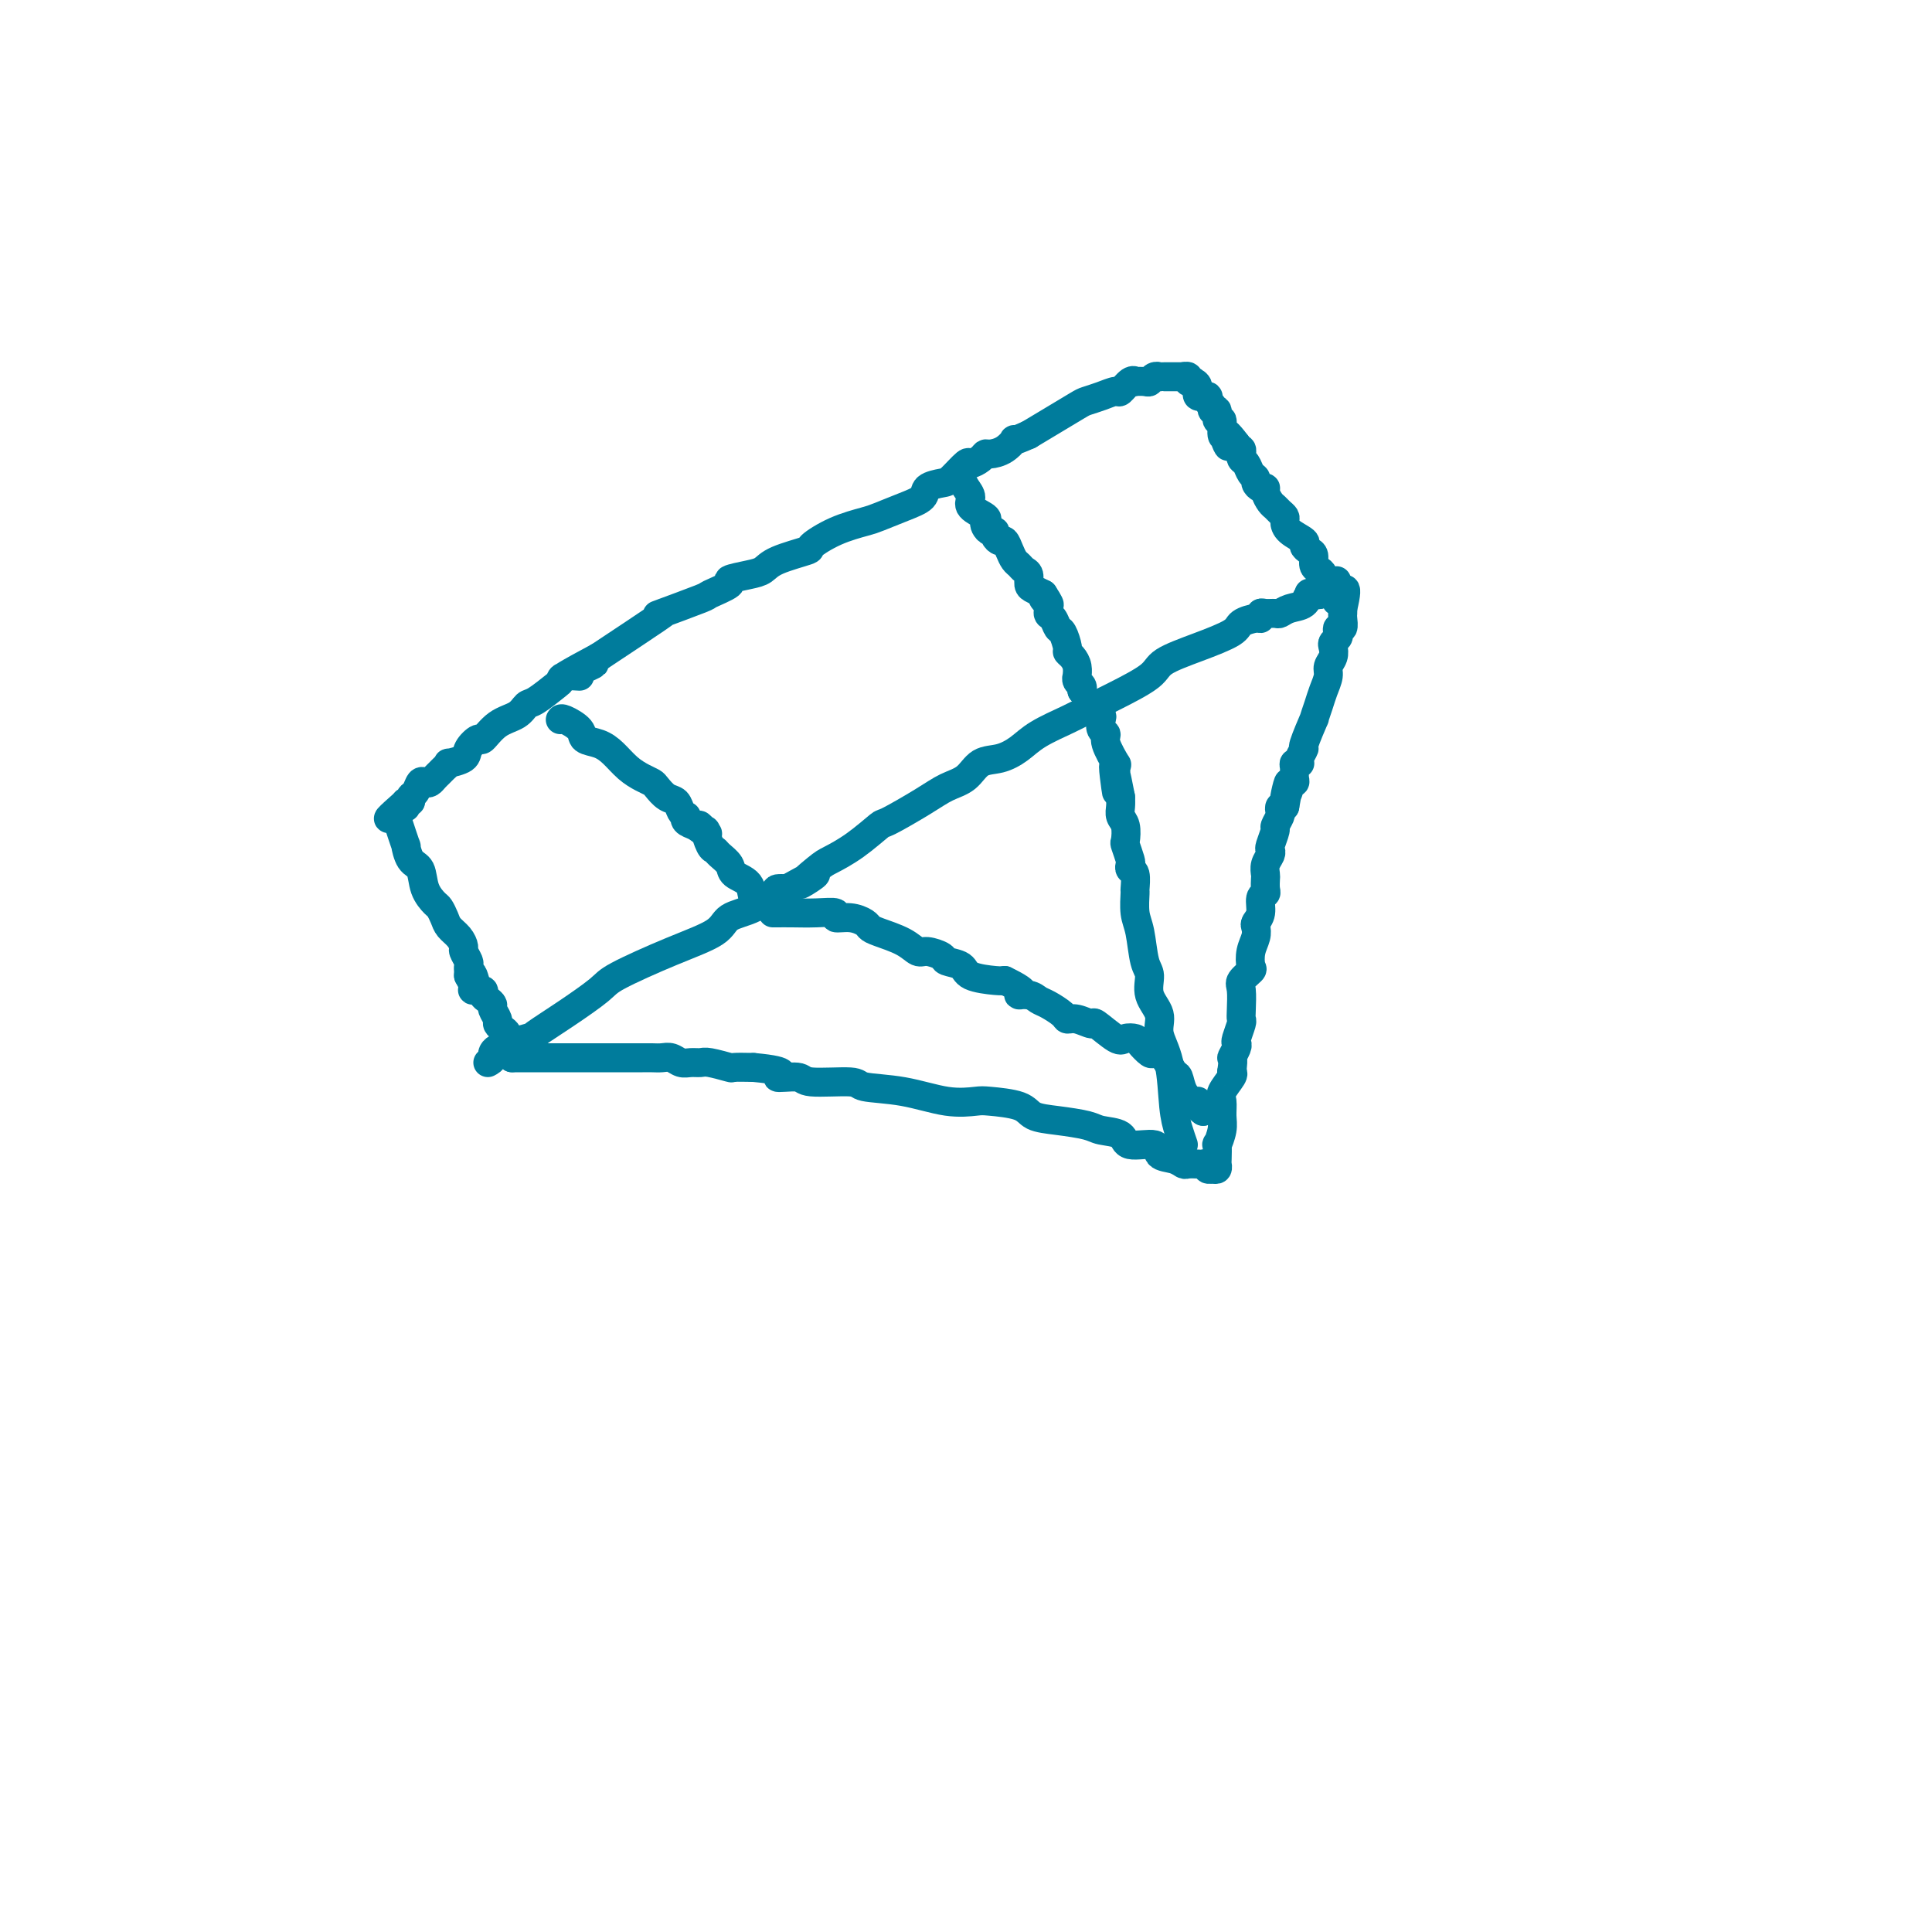 <svg viewBox='0 0 400 400' version='1.1' xmlns='http://www.w3.org/2000/svg' xmlns:xlink='http://www.w3.org/1999/xlink'><g fill='none' stroke='#007C9C' stroke-width='6' stroke-linecap='round' stroke-linejoin='round'><path d='M82,169c0.861,2.618 1.721,5.235 2,6c0.279,0.765 -0.024,-0.324 0,0c0.024,0.324 0.373,2.061 1,3c0.627,0.939 1.530,1.081 2,2c0.470,0.919 0.506,2.617 1,4c0.494,1.383 1.445,2.453 2,3c0.555,0.547 0.713,0.570 1,1c0.287,0.430 0.703,1.266 1,2c0.297,0.734 0.476,1.366 1,2c0.524,0.634 1.394,1.269 2,2c0.606,0.731 0.947,1.559 1,2c0.053,0.441 -0.182,0.496 0,1c0.182,0.504 0.781,1.458 1,2c0.219,0.542 0.059,0.671 0,1c-0.059,0.329 -0.016,0.858 0,1c0.016,0.142 0.005,-0.102 0,0c-0.005,0.102 -0.002,0.551 0,1'/><path d='M97,202c2.538,5.001 1.383,1.003 1,0c-0.383,-1.003 0.005,0.988 0,2c-0.005,1.012 -0.404,1.045 0,1c0.404,-0.045 1.610,-0.168 2,0c0.390,0.168 -0.035,0.626 0,1c0.035,0.374 0.530,0.663 1,1c0.470,0.337 0.913,0.720 1,1c0.087,0.280 -0.183,0.456 0,1c0.183,0.544 0.820,1.456 1,2c0.180,0.544 -0.096,0.720 0,1c0.096,0.280 0.565,0.663 1,1c0.435,0.337 0.834,0.628 1,1c0.166,0.372 0.097,0.824 0,1c-0.097,0.176 -0.222,0.075 0,0c0.222,-0.075 0.792,-0.125 1,0c0.208,0.125 0.056,0.425 0,1c-0.056,0.575 -0.015,1.424 0,2c0.015,0.576 0.004,0.879 0,1c-0.004,0.121 -0.002,0.061 0,0'/><path d='M106,219c1.181,-0.000 2.362,-0.000 5,0c2.638,0.000 6.733,0.000 9,0c2.267,-0.000 2.704,-0.000 4,0c1.296,0.000 3.449,0.000 5,0c1.551,-0.000 2.498,-0.001 3,0c0.502,0.001 0.557,0.004 1,0c0.443,-0.004 1.273,-0.015 2,0c0.727,0.015 1.350,0.057 2,0c0.650,-0.057 1.326,-0.212 2,0c0.674,0.212 1.344,0.793 2,1c0.656,0.207 1.297,0.041 2,0c0.703,-0.041 1.467,0.041 2,0c0.533,-0.041 0.833,-0.207 2,0c1.167,0.207 3.199,0.786 4,1c0.801,0.214 0.372,0.061 1,0c0.628,-0.061 2.314,-0.031 4,0'/><path d='M156,221c8.640,0.780 5.241,1.729 5,2c-0.241,0.271 2.676,-0.136 4,0c1.324,0.136 1.055,0.814 3,1c1.945,0.186 6.104,-0.122 8,0c1.896,0.122 1.529,0.673 3,1c1.471,0.327 4.779,0.429 8,1c3.221,0.571 6.356,1.610 9,2c2.644,0.390 4.799,0.132 6,0c1.201,-0.132 1.449,-0.138 3,0c1.551,0.138 4.405,0.418 6,1c1.595,0.582 1.930,1.464 3,2c1.070,0.536 2.874,0.726 5,1c2.126,0.274 4.574,0.632 6,1c1.426,0.368 1.830,0.746 3,1c1.170,0.254 3.108,0.382 4,1c0.892,0.618 0.740,1.724 2,2c1.260,0.276 3.933,-0.280 5,0c1.067,0.280 0.527,1.395 1,2c0.473,0.605 1.958,0.698 3,1c1.042,0.302 1.642,0.812 2,1c0.358,0.188 0.473,0.054 1,0c0.527,-0.054 1.465,-0.029 2,0c0.535,0.029 0.665,0.060 1,0c0.335,-0.060 0.873,-0.212 1,0c0.127,0.212 -0.158,0.788 0,1c0.158,0.212 0.759,0.061 1,0c0.241,-0.061 0.120,-0.030 0,0'/><path d='M251,242c0.422,0.109 0.844,0.217 1,0c0.156,-0.217 0.046,-0.761 0,-1c-0.046,-0.239 -0.026,-0.174 0,-1c0.026,-0.826 0.060,-2.543 0,-3c-0.060,-0.457 -0.214,0.346 0,0c0.214,-0.346 0.797,-1.840 1,-3c0.203,-1.160 0.027,-1.985 0,-3c-0.027,-1.015 0.096,-2.221 0,-3c-0.096,-0.779 -0.410,-1.133 0,-2c0.410,-0.867 1.546,-2.248 2,-3c0.454,-0.752 0.227,-0.876 0,-1'/><path d='M255,222c0.559,-3.667 -0.043,-2.836 0,-3c0.043,-0.164 0.729,-1.325 1,-2c0.271,-0.675 0.125,-0.864 0,-1c-0.125,-0.136 -0.229,-0.218 0,-1c0.229,-0.782 0.791,-2.264 1,-3c0.209,-0.736 0.063,-0.726 0,-1c-0.063,-0.274 -0.045,-0.831 0,-2c0.045,-1.169 0.116,-2.949 0,-4c-0.116,-1.051 -0.420,-1.373 0,-2c0.420,-0.627 1.563,-1.558 2,-2c0.437,-0.442 0.169,-0.394 0,-1c-0.169,-0.606 -0.237,-1.866 0,-3c0.237,-1.134 0.781,-2.143 1,-3c0.219,-0.857 0.115,-1.564 0,-2c-0.115,-0.436 -0.241,-0.602 0,-1c0.241,-0.398 0.849,-1.028 1,-2c0.151,-0.972 -0.155,-2.287 0,-3c0.155,-0.713 0.773,-0.824 1,-1c0.227,-0.176 0.065,-0.418 0,-1c-0.065,-0.582 -0.031,-1.504 0,-2c0.031,-0.496 0.060,-0.564 0,-1c-0.060,-0.436 -0.208,-1.238 0,-2c0.208,-0.762 0.773,-1.484 1,-2c0.227,-0.516 0.117,-0.824 0,-1c-0.117,-0.176 -0.241,-0.218 0,-1c0.241,-0.782 0.849,-2.304 1,-3c0.151,-0.696 -0.153,-0.565 0,-1c0.153,-0.435 0.763,-1.436 1,-2c0.237,-0.564 0.102,-0.690 0,-1c-0.102,-0.310 -0.172,-0.803 0,-1c0.172,-0.197 0.586,-0.099 1,0'/><path d='M266,167c1.637,-8.857 0.228,-3.500 0,-2c-0.228,1.500 0.724,-0.859 1,-2c0.276,-1.141 -0.123,-1.066 0,-1c0.123,0.066 0.769,0.123 1,0c0.231,-0.123 0.048,-0.425 0,-1c-0.048,-0.575 0.038,-1.424 0,-2c-0.038,-0.576 -0.202,-0.880 0,-1c0.202,-0.120 0.770,-0.055 1,0c0.230,0.055 0.122,0.100 0,0c-0.122,-0.100 -0.258,-0.346 0,-1c0.258,-0.654 0.909,-1.715 1,-2c0.091,-0.285 -0.379,0.206 0,-1c0.379,-1.206 1.608,-4.108 2,-5c0.392,-0.892 -0.054,0.228 0,0c0.054,-0.228 0.607,-1.804 1,-3c0.393,-1.196 0.628,-2.012 1,-3c0.372,-0.988 0.883,-2.149 1,-3c0.117,-0.851 -0.161,-1.394 0,-2c0.161,-0.606 0.761,-1.275 1,-2c0.239,-0.725 0.115,-1.505 0,-2c-0.115,-0.495 -0.223,-0.705 0,-1c0.223,-0.295 0.778,-0.674 1,-1c0.222,-0.326 0.112,-0.598 0,-1c-0.112,-0.402 -0.226,-0.934 0,-1c0.226,-0.066 0.793,0.333 1,0c0.207,-0.333 0.056,-1.397 0,-2c-0.056,-0.603 -0.016,-0.744 0,-1c0.016,-0.256 0.008,-0.628 0,-1'/><path d='M278,126c1.617,-6.770 -0.340,-3.194 -1,-2c-0.660,1.194 -0.022,0.005 0,-1c0.022,-1.005 -0.572,-1.826 -1,-2c-0.428,-0.174 -0.688,0.301 -1,0c-0.312,-0.301 -0.675,-1.376 -1,-2c-0.325,-0.624 -0.614,-0.797 -1,-1c-0.386,-0.203 -0.871,-0.435 -1,-1c-0.129,-0.565 0.099,-1.464 0,-2c-0.099,-0.536 -0.524,-0.711 -1,-1c-0.476,-0.289 -1.002,-0.693 -1,-1c0.002,-0.307 0.534,-0.516 0,-1c-0.534,-0.484 -2.132,-1.243 -3,-2c-0.868,-0.757 -1.006,-1.511 -1,-2c0.006,-0.489 0.155,-0.712 0,-1c-0.155,-0.288 -0.615,-0.641 -1,-1c-0.385,-0.359 -0.694,-0.722 -1,-1c-0.306,-0.278 -0.608,-0.470 -1,-1c-0.392,-0.530 -0.875,-1.399 -1,-2c-0.125,-0.601 0.107,-0.933 0,-1c-0.107,-0.067 -0.553,0.133 -1,0c-0.447,-0.133 -0.894,-0.599 -1,-1c-0.106,-0.401 0.129,-0.739 0,-1c-0.129,-0.261 -0.623,-0.447 -1,-1c-0.377,-0.553 -0.636,-1.473 -1,-2c-0.364,-0.527 -0.833,-0.662 -1,-1c-0.167,-0.338 -0.031,-0.878 0,-1c0.031,-0.122 -0.043,0.173 0,0c0.043,-0.173 0.204,-0.816 0,-1c-0.204,-0.184 -0.773,0.090 -1,0c-0.227,-0.090 -0.114,-0.545 0,-1'/><path d='M256,92c-3.874,-5.202 -2.559,-1.206 -2,0c0.559,1.206 0.361,-0.378 0,-1c-0.361,-0.622 -0.885,-0.281 -1,-1c-0.115,-0.719 0.181,-2.497 0,-3c-0.181,-0.503 -0.837,0.269 -1,0c-0.163,-0.269 0.169,-1.579 0,-2c-0.169,-0.421 -0.838,0.047 -1,0c-0.162,-0.047 0.182,-0.607 0,-1c-0.182,-0.393 -0.890,-0.617 -1,-1c-0.110,-0.383 0.378,-0.926 0,-1c-0.378,-0.074 -1.622,0.321 -2,0c-0.378,-0.321 0.110,-1.358 0,-2c-0.110,-0.642 -0.818,-0.890 -1,-1c-0.182,-0.110 0.161,-0.082 0,0c-0.161,0.082 -0.827,0.218 -1,0c-0.173,-0.218 0.146,-0.789 0,-1c-0.146,-0.211 -0.756,-0.060 -1,0c-0.244,0.060 -0.122,0.030 0,0'/><path d='M245,78c0.000,0.000 0.100,0.100 0.1,0.1'/><path d='M245,78c-0.651,-0.001 -1.302,-0.001 -2,0c-0.698,0.001 -1.444,0.004 -2,0c-0.556,-0.004 -0.921,-0.015 -1,0c-0.079,0.015 0.129,0.056 0,0c-0.129,-0.056 -0.594,-0.211 -1,0c-0.406,0.211 -0.752,0.786 -1,1c-0.248,0.214 -0.399,0.065 -1,0c-0.601,-0.065 -1.651,-0.046 -2,0c-0.349,0.046 0.003,0.120 0,0c-0.003,-0.120 -0.361,-0.435 -1,0c-0.639,0.435 -1.558,1.621 -2,2c-0.442,0.379 -0.406,-0.047 -1,0c-0.594,0.047 -1.817,0.568 -3,1c-1.183,0.432 -2.328,0.776 -3,1c-0.672,0.224 -0.873,0.330 -2,1c-1.127,0.670 -3.179,1.906 -5,3c-1.821,1.094 -3.410,2.047 -5,3'/><path d='M213,90c-4.007,1.824 -3.023,0.884 -3,1c0.023,0.116 -0.915,1.290 -2,2c-1.085,0.710 -2.316,0.958 -3,1c-0.684,0.042 -0.820,-0.122 -1,0c-0.180,0.122 -0.403,0.530 -1,1c-0.597,0.470 -1.569,1.004 -2,1c-0.431,-0.004 -0.323,-0.545 -1,0c-0.677,0.545 -2.139,2.176 -3,3c-0.861,0.824 -1.120,0.840 -2,1c-0.880,0.160 -2.382,0.462 -3,1c-0.618,0.538 -0.351,1.312 -1,2c-0.649,0.688 -2.214,1.291 -4,2c-1.786,0.709 -3.794,1.523 -5,2c-1.206,0.477 -1.611,0.617 -3,1c-1.389,0.383 -3.761,1.009 -6,2c-2.239,0.991 -4.344,2.345 -5,3c-0.656,0.655 0.137,0.610 -1,1c-1.137,0.390 -4.206,1.217 -6,2c-1.794,0.783 -2.314,1.524 -3,2c-0.686,0.476 -1.539,0.689 -3,1c-1.461,0.311 -3.532,0.722 -4,1c-0.468,0.278 0.665,0.425 0,1c-0.665,0.575 -3.129,1.577 -4,2c-0.871,0.423 -0.148,0.265 -2,1c-1.852,0.735 -6.280,2.362 -8,3c-1.720,0.638 -0.732,0.287 0,0c0.732,-0.287 1.209,-0.511 -1,1c-2.209,1.511 -7.105,4.755 -12,8'/><path d='M124,136c-14.088,7.526 -4.808,3.341 -2,2c2.808,-1.341 -0.855,0.163 -2,1c-1.145,0.837 0.230,1.005 0,1c-0.230,-0.005 -2.064,-0.185 -3,0c-0.936,0.185 -0.973,0.735 -1,1c-0.027,0.265 -0.044,0.243 -1,1c-0.956,0.757 -2.852,2.291 -4,3c-1.148,0.709 -1.549,0.591 -2,1c-0.451,0.409 -0.951,1.345 -2,2c-1.049,0.655 -2.646,1.029 -4,2c-1.354,0.971 -2.465,2.537 -3,3c-0.535,0.463 -0.492,-0.178 -1,0c-0.508,0.178 -1.565,1.175 -2,2c-0.435,0.825 -0.249,1.478 -1,2c-0.751,0.522 -2.439,0.913 -3,1c-0.561,0.087 0.004,-0.131 0,0c-0.004,0.131 -0.578,0.610 -1,1c-0.422,0.390 -0.690,0.691 -1,1c-0.310,0.309 -0.660,0.625 -1,1c-0.340,0.375 -0.670,0.807 -1,1c-0.330,0.193 -0.662,0.147 -1,0c-0.338,-0.147 -0.683,-0.394 -1,0c-0.317,0.394 -0.607,1.430 -1,2c-0.393,0.570 -0.890,0.675 -1,1c-0.110,0.325 0.167,0.872 0,1c-0.167,0.128 -0.777,-0.161 -1,0c-0.223,0.161 -0.060,0.774 0,1c0.060,0.226 0.017,0.065 0,0c-0.017,-0.065 -0.009,-0.032 0,0'/><path d='M84,167c-6.444,4.822 -2.556,1.378 -1,0c1.556,-1.378 0.778,-0.689 0,0'/><path d='M101,220c0.484,-0.255 0.969,-0.510 1,-1c0.031,-0.490 -0.391,-1.216 1,-2c1.391,-0.784 4.596,-1.625 6,-2c1.404,-0.375 1.008,-0.284 2,-1c0.992,-0.716 3.372,-2.239 6,-4c2.628,-1.761 5.503,-3.760 7,-5c1.497,-1.240 1.618,-1.720 4,-3c2.382,-1.280 7.027,-3.358 11,-5c3.973,-1.642 7.273,-2.846 9,-4c1.727,-1.154 1.880,-2.257 3,-3c1.120,-0.743 3.207,-1.127 5,-2c1.793,-0.873 3.290,-2.235 4,-3c0.710,-0.765 0.631,-0.933 1,-1c0.369,-0.067 1.184,-0.034 2,0'/><path d='M163,184c10.122,-5.638 4.425,-1.732 3,-1c-1.425,0.732 1.420,-1.709 3,-3c1.580,-1.291 1.896,-1.430 3,-2c1.104,-0.570 2.997,-1.571 5,-3c2.003,-1.429 4.115,-3.288 5,-4c0.885,-0.712 0.543,-0.278 2,-1c1.457,-0.722 4.714,-2.598 7,-4c2.286,-1.402 3.602,-2.328 5,-3c1.398,-0.672 2.878,-1.089 4,-2c1.122,-0.911 1.886,-2.317 3,-3c1.114,-0.683 2.579,-0.644 4,-1c1.421,-0.356 2.799,-1.109 4,-2c1.201,-0.891 2.224,-1.922 4,-3c1.776,-1.078 4.307,-2.203 6,-3c1.693,-0.797 2.550,-1.266 4,-2c1.450,-0.734 3.492,-1.733 6,-3c2.508,-1.267 5.482,-2.801 7,-4c1.518,-1.199 1.580,-2.063 3,-3c1.420,-0.937 4.199,-1.949 7,-3c2.801,-1.051 5.626,-2.142 7,-3c1.374,-0.858 1.298,-1.484 2,-2c0.702,-0.516 2.181,-0.923 3,-1c0.819,-0.077 0.978,0.176 1,0c0.022,-0.176 -0.095,-0.783 0,-1c0.095,-0.217 0.400,-0.046 1,0c0.600,0.046 1.495,-0.034 2,0c0.505,0.034 0.619,0.180 1,0c0.381,-0.180 1.030,-0.687 2,-1c0.970,-0.313 2.261,-0.430 3,-1c0.739,-0.570 0.925,-1.591 1,-2c0.075,-0.409 0.037,-0.204 0,0'/><path d='M271,123c10.762,-5.415 3.668,-1.451 1,0c-2.668,1.451 -0.911,0.391 0,0c0.911,-0.391 0.974,-0.112 1,0c0.026,0.112 0.013,0.056 0,0'/><path d='M273,123c0.000,0.000 0.100,0.100 0.1,0.1'/><path d='M273,123c0.000,0.000 0.100,0.100 0.1,0.1'/><path d='M245,237c-0.322,-0.933 -0.645,-1.866 -1,-3c-0.355,-1.134 -0.744,-2.469 -1,-5c-0.256,-2.531 -0.379,-6.257 -1,-9c-0.621,-2.743 -1.739,-4.503 -2,-6c-0.261,-1.497 0.334,-2.732 0,-4c-0.334,-1.268 -1.596,-2.568 -2,-4c-0.404,-1.432 0.049,-2.997 0,-4c-0.049,-1.003 -0.602,-1.443 -1,-3c-0.398,-1.557 -0.642,-4.232 -1,-6c-0.358,-1.768 -0.832,-2.631 -1,-4c-0.168,-1.369 -0.031,-3.246 0,-4c0.031,-0.754 -0.043,-0.385 0,-1c0.043,-0.615 0.204,-2.214 0,-3c-0.204,-0.786 -0.773,-0.758 -1,-1c-0.227,-0.242 -0.112,-0.754 0,-1c0.112,-0.246 0.223,-0.226 0,-1c-0.223,-0.774 -0.778,-2.343 -1,-3c-0.222,-0.657 -0.112,-0.403 0,-1c0.112,-0.597 0.226,-2.047 0,-3c-0.226,-0.953 -0.792,-1.410 -1,-2c-0.208,-0.590 -0.060,-1.311 0,-2c0.060,-0.689 0.030,-1.344 0,-2'/><path d='M232,165c-2.238,-11.540 -1.332,-4.389 -1,-2c0.332,2.389 0.091,0.017 0,-1c-0.091,-1.017 -0.032,-0.678 0,-1c0.032,-0.322 0.038,-1.305 0,-2c-0.038,-0.695 -0.119,-1.102 0,-1c0.119,0.102 0.438,0.714 0,0c-0.438,-0.714 -1.633,-2.755 -2,-4c-0.367,-1.245 0.094,-1.695 0,-2c-0.094,-0.305 -0.743,-0.464 -1,-1c-0.257,-0.536 -0.121,-1.450 0,-2c0.121,-0.550 0.228,-0.735 0,-1c-0.228,-0.265 -0.792,-0.610 -1,-1c-0.208,-0.390 -0.059,-0.826 0,-1c0.059,-0.174 0.030,-0.087 0,0'/><path d='M227,146c0.000,0.000 0.100,0.100 0.1,0.1'/><path d='M160,189c0.201,0.002 0.402,0.005 1,0c0.598,-0.005 1.594,-0.016 3,0c1.406,0.016 3.221,0.060 5,0c1.779,-0.060 3.523,-0.223 4,0c0.477,0.223 -0.314,0.833 0,1c0.314,0.167 1.732,-0.107 3,0c1.268,0.107 2.384,0.597 3,1c0.616,0.403 0.730,0.720 1,1c0.270,0.280 0.696,0.523 2,1c1.304,0.477 3.485,1.189 5,2c1.515,0.811 2.364,1.722 3,2c0.636,0.278 1.059,-0.077 2,0c0.941,0.077 2.399,0.585 3,1c0.601,0.415 0.346,0.738 1,1c0.654,0.262 2.216,0.462 3,1c0.784,0.538 0.788,1.414 2,2c1.212,0.586 3.632,0.882 5,1c1.368,0.118 1.684,0.059 2,0'/><path d='M208,203c6.000,2.859 3.499,3.007 3,3c-0.499,-0.007 1.004,-0.170 2,0c0.996,0.170 1.487,0.671 2,1c0.513,0.329 1.049,0.485 2,1c0.951,0.515 2.318,1.389 3,2c0.682,0.611 0.680,0.960 1,1c0.320,0.040 0.963,-0.227 2,0c1.037,0.227 2.467,0.950 3,1c0.533,0.050 0.169,-0.573 1,0c0.831,0.573 2.857,2.343 4,3c1.143,0.657 1.405,0.200 2,0c0.595,-0.200 1.524,-0.144 2,0c0.476,0.144 0.498,0.375 1,1c0.502,0.625 1.483,1.643 2,2c0.517,0.357 0.571,0.052 1,0c0.429,-0.052 1.232,0.148 2,1c0.768,0.852 1.502,2.357 2,3c0.498,0.643 0.759,0.424 1,1c0.241,0.576 0.460,1.948 1,3c0.540,1.052 1.399,1.785 2,2c0.601,0.215 0.945,-0.087 1,0c0.055,0.087 -0.177,0.562 0,1c0.177,0.438 0.765,0.839 1,1c0.235,0.161 0.118,0.080 0,0'/><path d='M249,230c0.000,0.000 0.100,0.100 0.1,0.1'/><path d='M116,149c0.094,-0.171 0.188,-0.342 1,0c0.812,0.342 2.342,1.197 3,2c0.658,0.803 0.445,1.553 1,2c0.555,0.447 1.879,0.592 3,1c1.121,0.408 2.040,1.078 3,2c0.960,0.922 1.962,2.096 3,3c1.038,0.904 2.113,1.536 3,2c0.887,0.464 1.585,0.758 2,1c0.415,0.242 0.546,0.433 1,1c0.454,0.567 1.232,1.510 2,2c0.768,0.490 1.525,0.527 2,1c0.475,0.473 0.669,1.384 1,2c0.331,0.616 0.800,0.938 1,1c0.200,0.062 0.131,-0.137 0,0c-0.131,0.137 -0.323,0.611 0,1c0.323,0.389 1.162,0.695 2,1'/><path d='M144,171c4.494,3.331 1.729,0.657 1,0c-0.729,-0.657 0.577,0.702 1,1c0.423,0.298 -0.037,-0.464 0,0c0.037,0.464 0.571,2.155 1,3c0.429,0.845 0.753,0.844 1,1c0.247,0.156 0.418,0.469 1,1c0.582,0.531 1.574,1.280 2,2c0.426,0.720 0.286,1.412 1,2c0.714,0.588 2.283,1.072 3,2c0.717,0.928 0.584,2.300 1,3c0.416,0.700 1.381,0.727 2,1c0.619,0.273 0.891,0.792 1,1c0.109,0.208 0.054,0.104 0,0'/><path d='M199,99c0.285,0.665 0.570,1.330 1,2c0.430,0.670 1.004,1.345 1,2c-0.004,0.655 -0.587,1.290 0,2c0.587,0.710 2.343,1.496 3,2c0.657,0.504 0.214,0.726 0,1c-0.214,0.274 -0.198,0.599 0,1c0.198,0.401 0.578,0.876 1,1c0.422,0.124 0.887,-0.105 1,0c0.113,0.105 -0.124,0.543 0,1c0.124,0.457 0.611,0.934 1,1c0.389,0.066 0.681,-0.280 1,0c0.319,0.280 0.664,1.187 1,2c0.336,0.813 0.664,1.531 1,2c0.336,0.469 0.681,0.689 1,1c0.319,0.311 0.613,0.713 1,1c0.387,0.287 0.867,0.458 1,1c0.133,0.542 -0.079,1.454 0,2c0.079,0.546 0.451,0.728 1,1c0.549,0.272 1.274,0.636 2,1'/><path d='M216,123c2.566,3.909 0.480,1.682 0,1c-0.480,-0.682 0.645,0.182 1,1c0.355,0.818 -0.058,1.589 0,2c0.058,0.411 0.589,0.463 1,1c0.411,0.537 0.701,1.558 1,2c0.299,0.442 0.606,0.306 1,1c0.394,0.694 0.876,2.218 1,3c0.124,0.782 -0.110,0.822 0,1c0.110,0.178 0.564,0.496 1,1c0.436,0.504 0.853,1.196 1,2c0.147,0.804 0.025,1.722 0,2c-0.025,0.278 0.046,-0.083 0,0c-0.046,0.083 -0.208,0.610 0,1c0.208,0.390 0.787,0.644 1,1c0.213,0.356 0.061,0.816 0,1c-0.061,0.184 -0.030,0.092 0,0'/><path d='M224,143c0.000,0.000 0.100,0.100 0.1,0.1'/></g>
</svg>